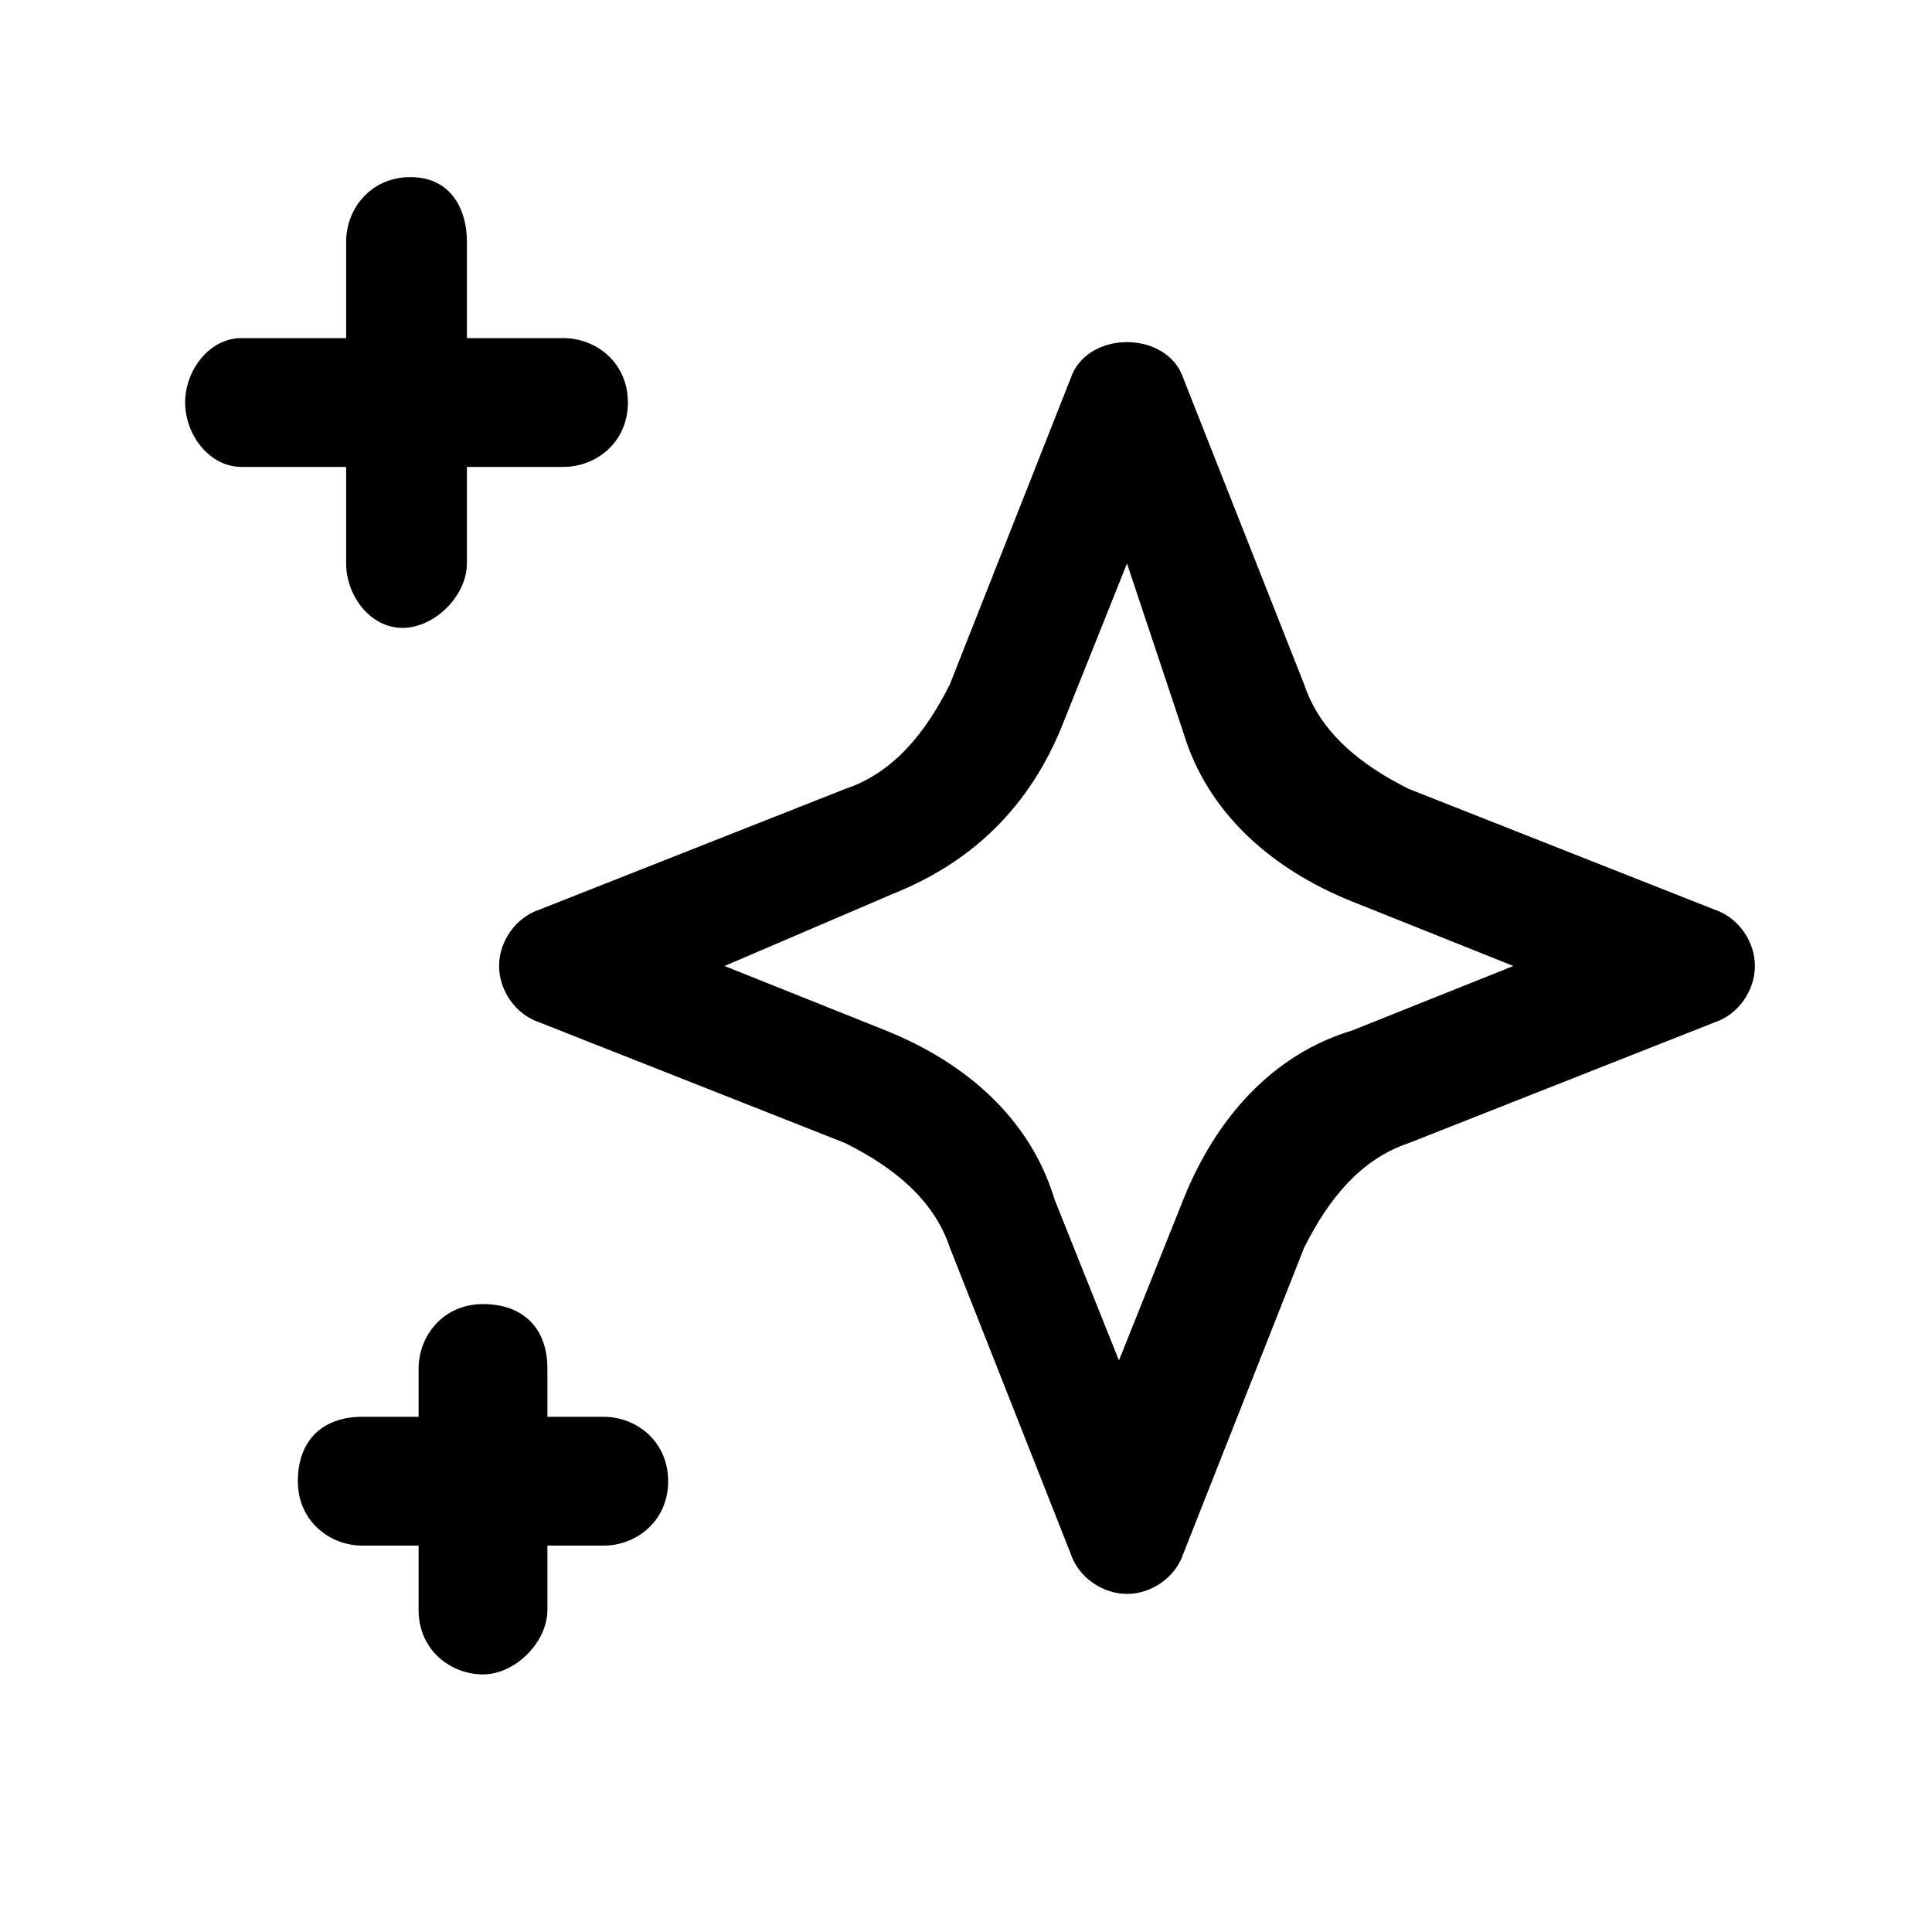 <svg width="24" height="24" viewBox="0 0 24 24" fill="none" xmlns="http://www.w3.org/2000/svg">
<path d="M7 5.8H3C2.6 5.8 2.3 5.4 2.3 5C2.3 4.6 2.6 4.2 3 4.2H7C7.4 4.2 7.8 4.5 7.8 5C7.8 5.5 7.4 5.8 7 5.8Z" fill="black"/>
<path d="M5 7.8C4.6 7.8 4.3 7.4 4.3 7V3C4.3 2.6 4.6 2.2 5.1 2.2C5.6 2.2 5.8 2.6 5.8 3V7C5.8 7.4 5.4 7.8 5 7.8Z" fill="black"/>
<path d="M6 20.8C5.6 20.8 5.2 20.5 5.2 20V17C5.2 16.6 5.5 16.2 6 16.2C6.5 16.2 6.8 16.5 6.8 17V20C6.8 20.4 6.4 20.8 6 20.8Z" fill="black"/>
<path d="M7.5 19.2H4.5C4.1 19.2 3.7 18.9 3.7 18.4C3.7 17.9 4 17.6 4.5 17.6H7.5C7.9 17.6 8.3 17.9 8.3 18.4C8.3 18.9 7.9 19.2 7.5 19.2Z" fill="black"/>
<path d="M14 19.8C13.7 19.8 13.4 19.6 13.3 19.3L11.8 15.5C11.6 14.9 11.1 14.5 10.5 14.2L6.7 12.7C6.4 12.6 6.2 12.3 6.2 12C6.2 11.7 6.4 11.4 6.7 11.3L10.5 9.8C11.1 9.6 11.5 9.1 11.8 8.5L13.3 4.7C13.5 4.1 14.5 4.1 14.7 4.7L16.2 8.5C16.4 9.1 16.9 9.5 17.5 9.8L21.3 11.3C21.6 11.4 21.8 11.7 21.8 12C21.8 12.3 21.6 12.6 21.3 12.7L17.5 14.2C16.9 14.4 16.5 14.9 16.2 15.5L14.7 19.3C14.6 19.6 14.3 19.8 14 19.8ZM9 12L11 12.8C12 13.2 12.8 13.9 13.1 14.9L13.9 16.9L14.7 14.9C15.1 13.9 15.8 13.1 16.8 12.8L18.8 12L16.8 11.2C15.8 10.8 15 10.1 14.7 9.1L14 7L13.2 9C12.8 10 12.1 10.7 11.1 11.1L9 12Z" fill="black"/>
</svg>
